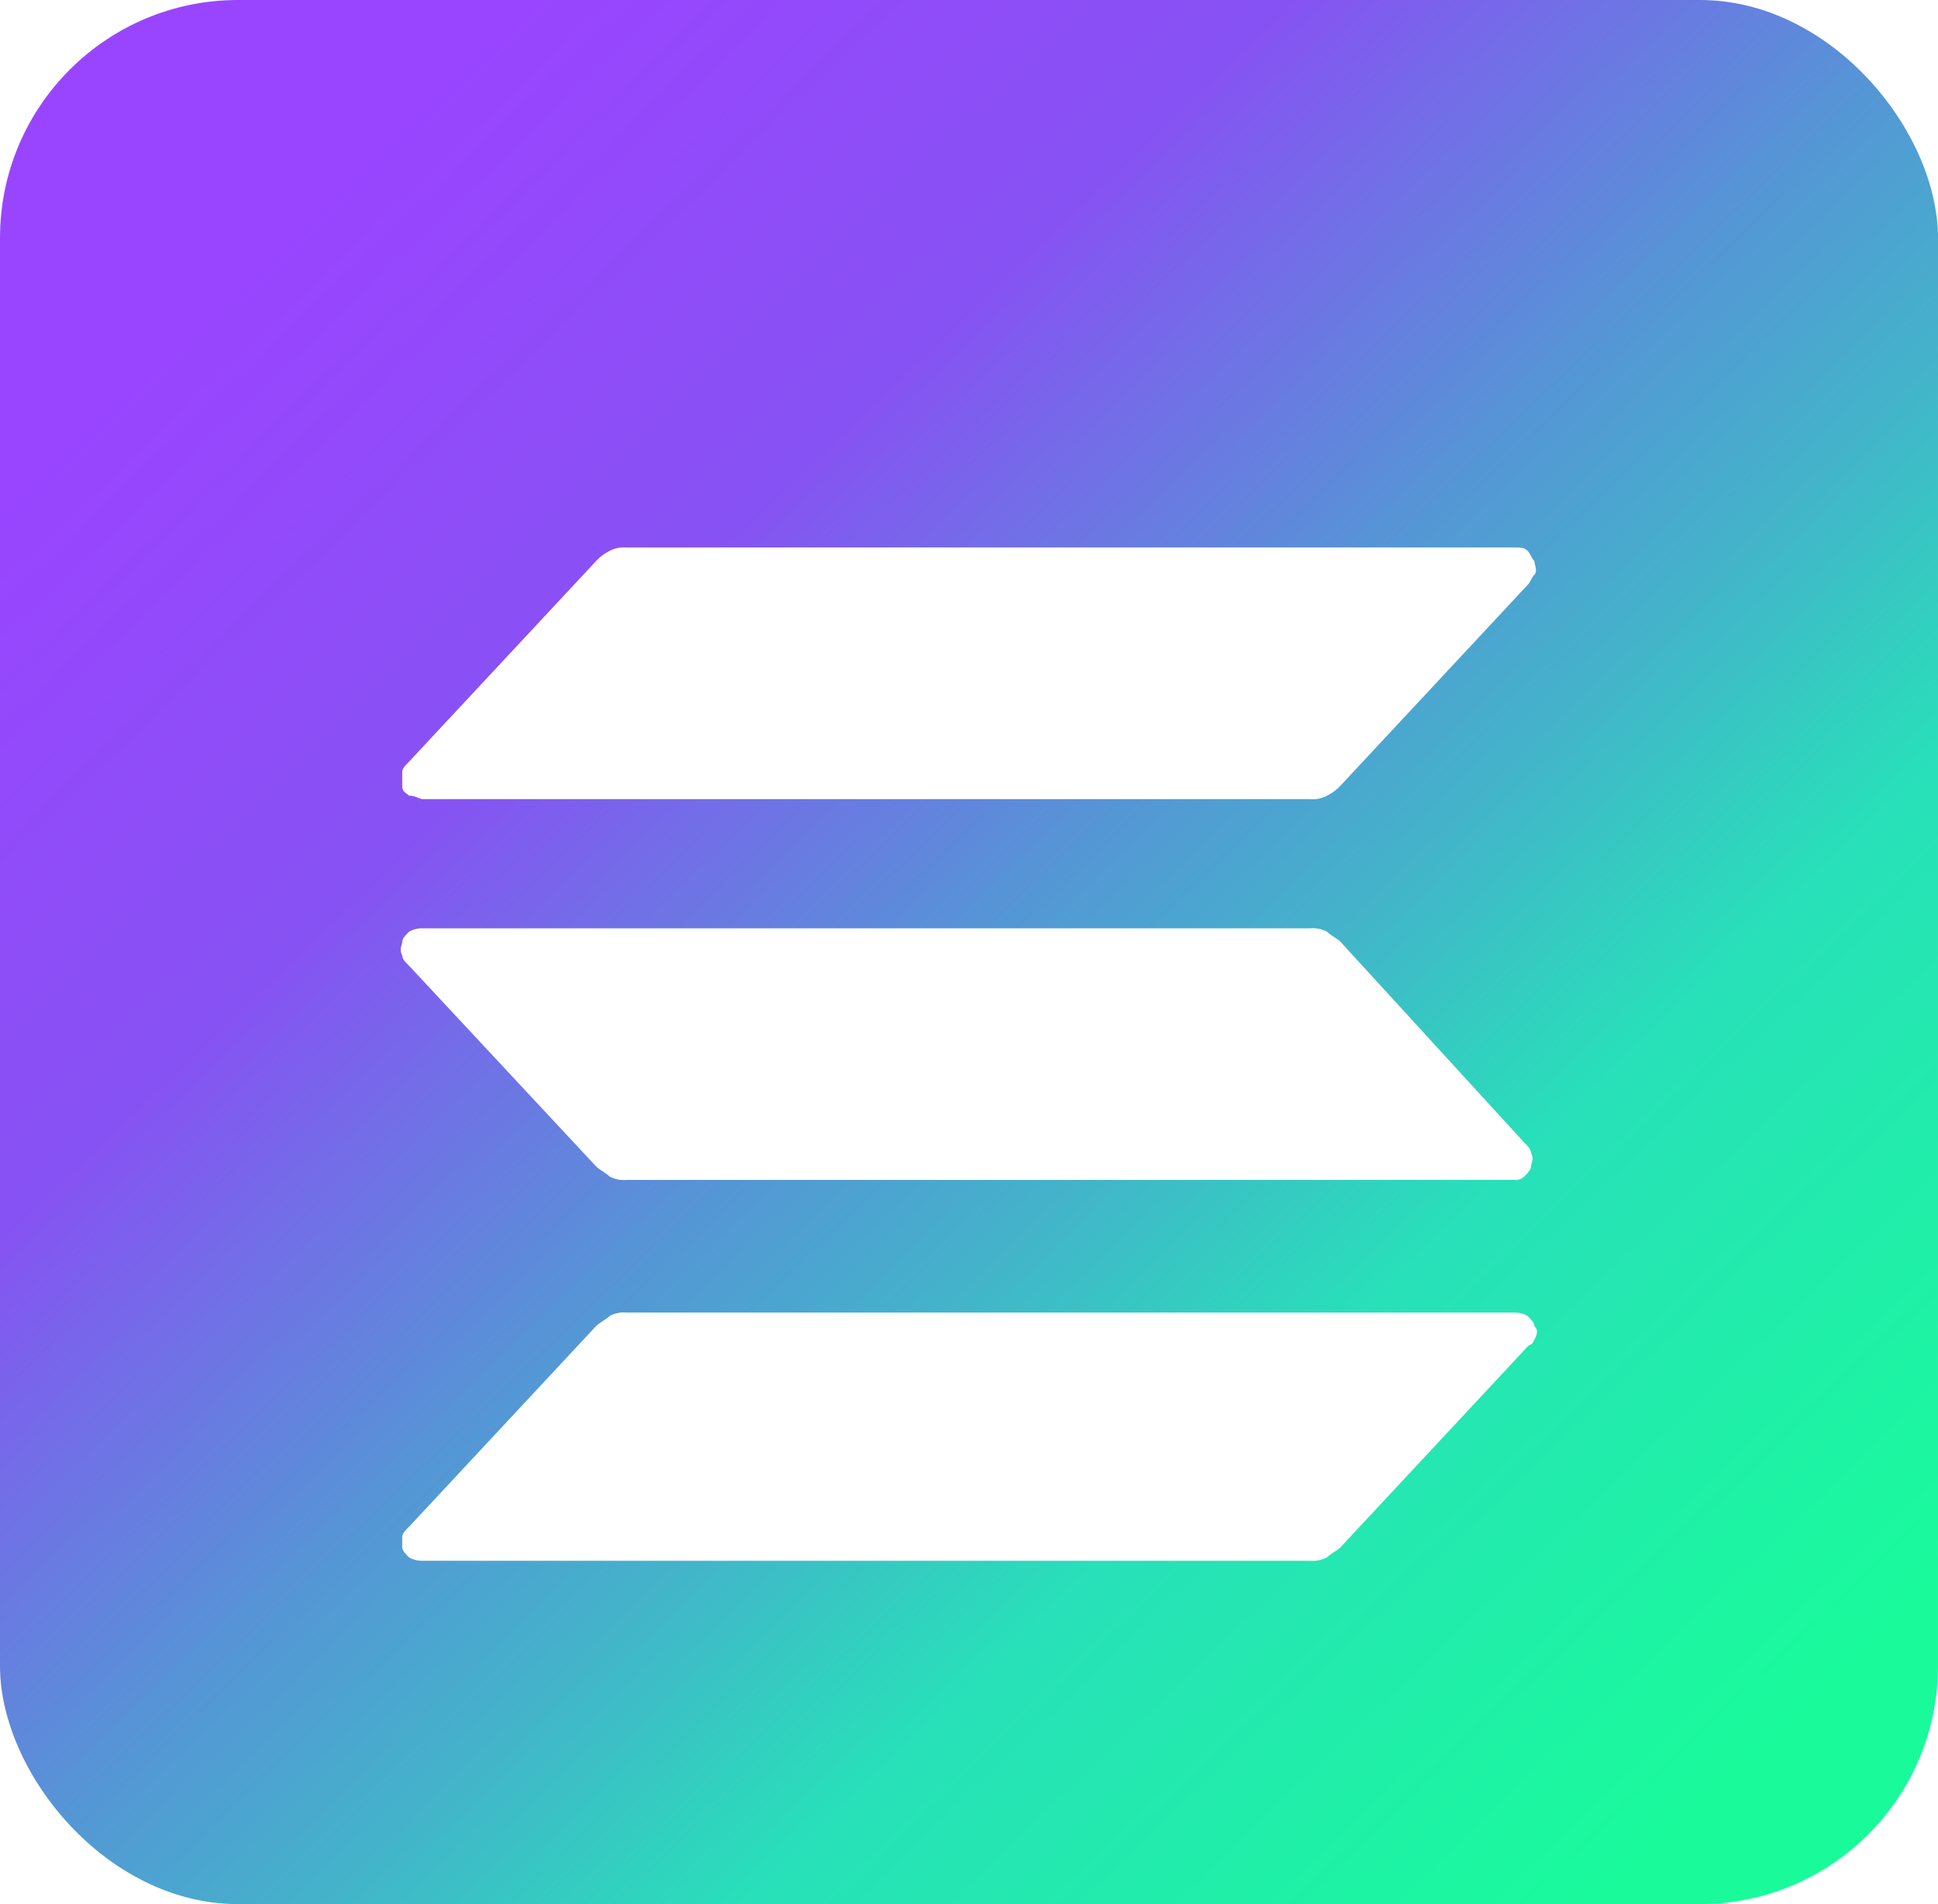 <svg xmlns="http://www.w3.org/2000/svg" xmlns:xlink="http://www.w3.org/1999/xlink" width="57" height="56" viewBox="0 0 57 56">
  <defs>
    <linearGradient id="linear-gradient" x1="0.065" y1="0.06" x2="0.942" y2="0.942" gradientUnits="objectBoundingBox">
      <stop offset="0.08" stop-color="#9945ff"/>
      <stop offset="0.3" stop-color="#8752f3"/>
      <stop offset="0.5" stop-color="#5497d5"/>
      <stop offset="0.6" stop-color="#43b4ca"/>
      <stop offset="0.72" stop-color="#28e0b9"/>
      <stop offset="0.97" stop-color="#19fb9b"/>
    </linearGradient>
    <filter id="Path_75159" x="2.79" y="7.1" width="51.419" height="47.801" filterUnits="userSpaceOnUse">
      <feOffset dy="3" input="SourceAlpha"/>
      <feGaussianBlur stdDeviation="3" result="blur"/>
      <feFlood flood-opacity="0.161"/>
      <feComposite operator="in" in2="blur"/>
      <feComposite in="SourceGraphic"/>
    </filter>
  </defs>
  <g id="Group_104836" data-name="Group 104836" transform="translate(-376 -9571.578)">
    <g id="Group_104835" data-name="Group 104835">
      <rect id="Rectangle_44499" data-name="Rectangle 44499" width="57" height="56" rx="7" transform="translate(376 9571.578)" fill="url(#linear-gradient)"/>
    </g>
    <g transform="matrix(1, 0, 0, 1, 376, 9571.58)" filter="url(#Path_75159)">
      <path id="Path_75159-2" data-name="Path 75159" d="M33.1,23.6l-5.5,5.9c-.1.1-.3.2-.4.3a.9.9,0,0,1-.5.1H.6a.756.756,0,0,1-.4-.1c-.1-.1-.2-.2-.2-.3s0-.2,0-.3.1-.2.2-.3L5.7,23c.1-.1.3-.2.4-.3a.9.9,0,0,1,.5-.1H32.7a.756.756,0,0,1,.4.1c.1.1.2.2.2.3.1.1.1.2,0,.4S33.2,23.5,33.1,23.6ZM27.6,11.7c-.1-.1-.3-.2-.4-.3a.9.9,0,0,0-.5-.1H.6a.756.756,0,0,0-.4.1c-.1.1-.2.2-.2.3s-.1.2,0,.4c0,.1.1.2.2.3l5.5,5.9c.1.1.3.2.4.3a.9.9,0,0,0,.5.1H32.7a.367.367,0,0,0,.3-.1c.1-.1.2-.2.2-.3s.1-.2,0-.4c0-.1-.1-.2-.2-.3ZM.6,7.5H26.7a.9.9,0,0,0,.5-.1,1.38,1.38,0,0,0,.4-.3l5.5-5.9c.1-.1.1-.2.2-.3s0-.3,0-.4c-.1-.1-.1-.2-.2-.3s-.2-.1-.4-.1H6.6a.9.9,0,0,0-.5.1,1.38,1.38,0,0,0-.4.3L.2,6.4c-.1.1-.2.2-.2.3v.4c0,.2.1.2.2.3.2,0,.3.1.4.1Z" transform="translate(11.83 13)" fill="#fff"/>
    </g>
  </g>
</svg>
